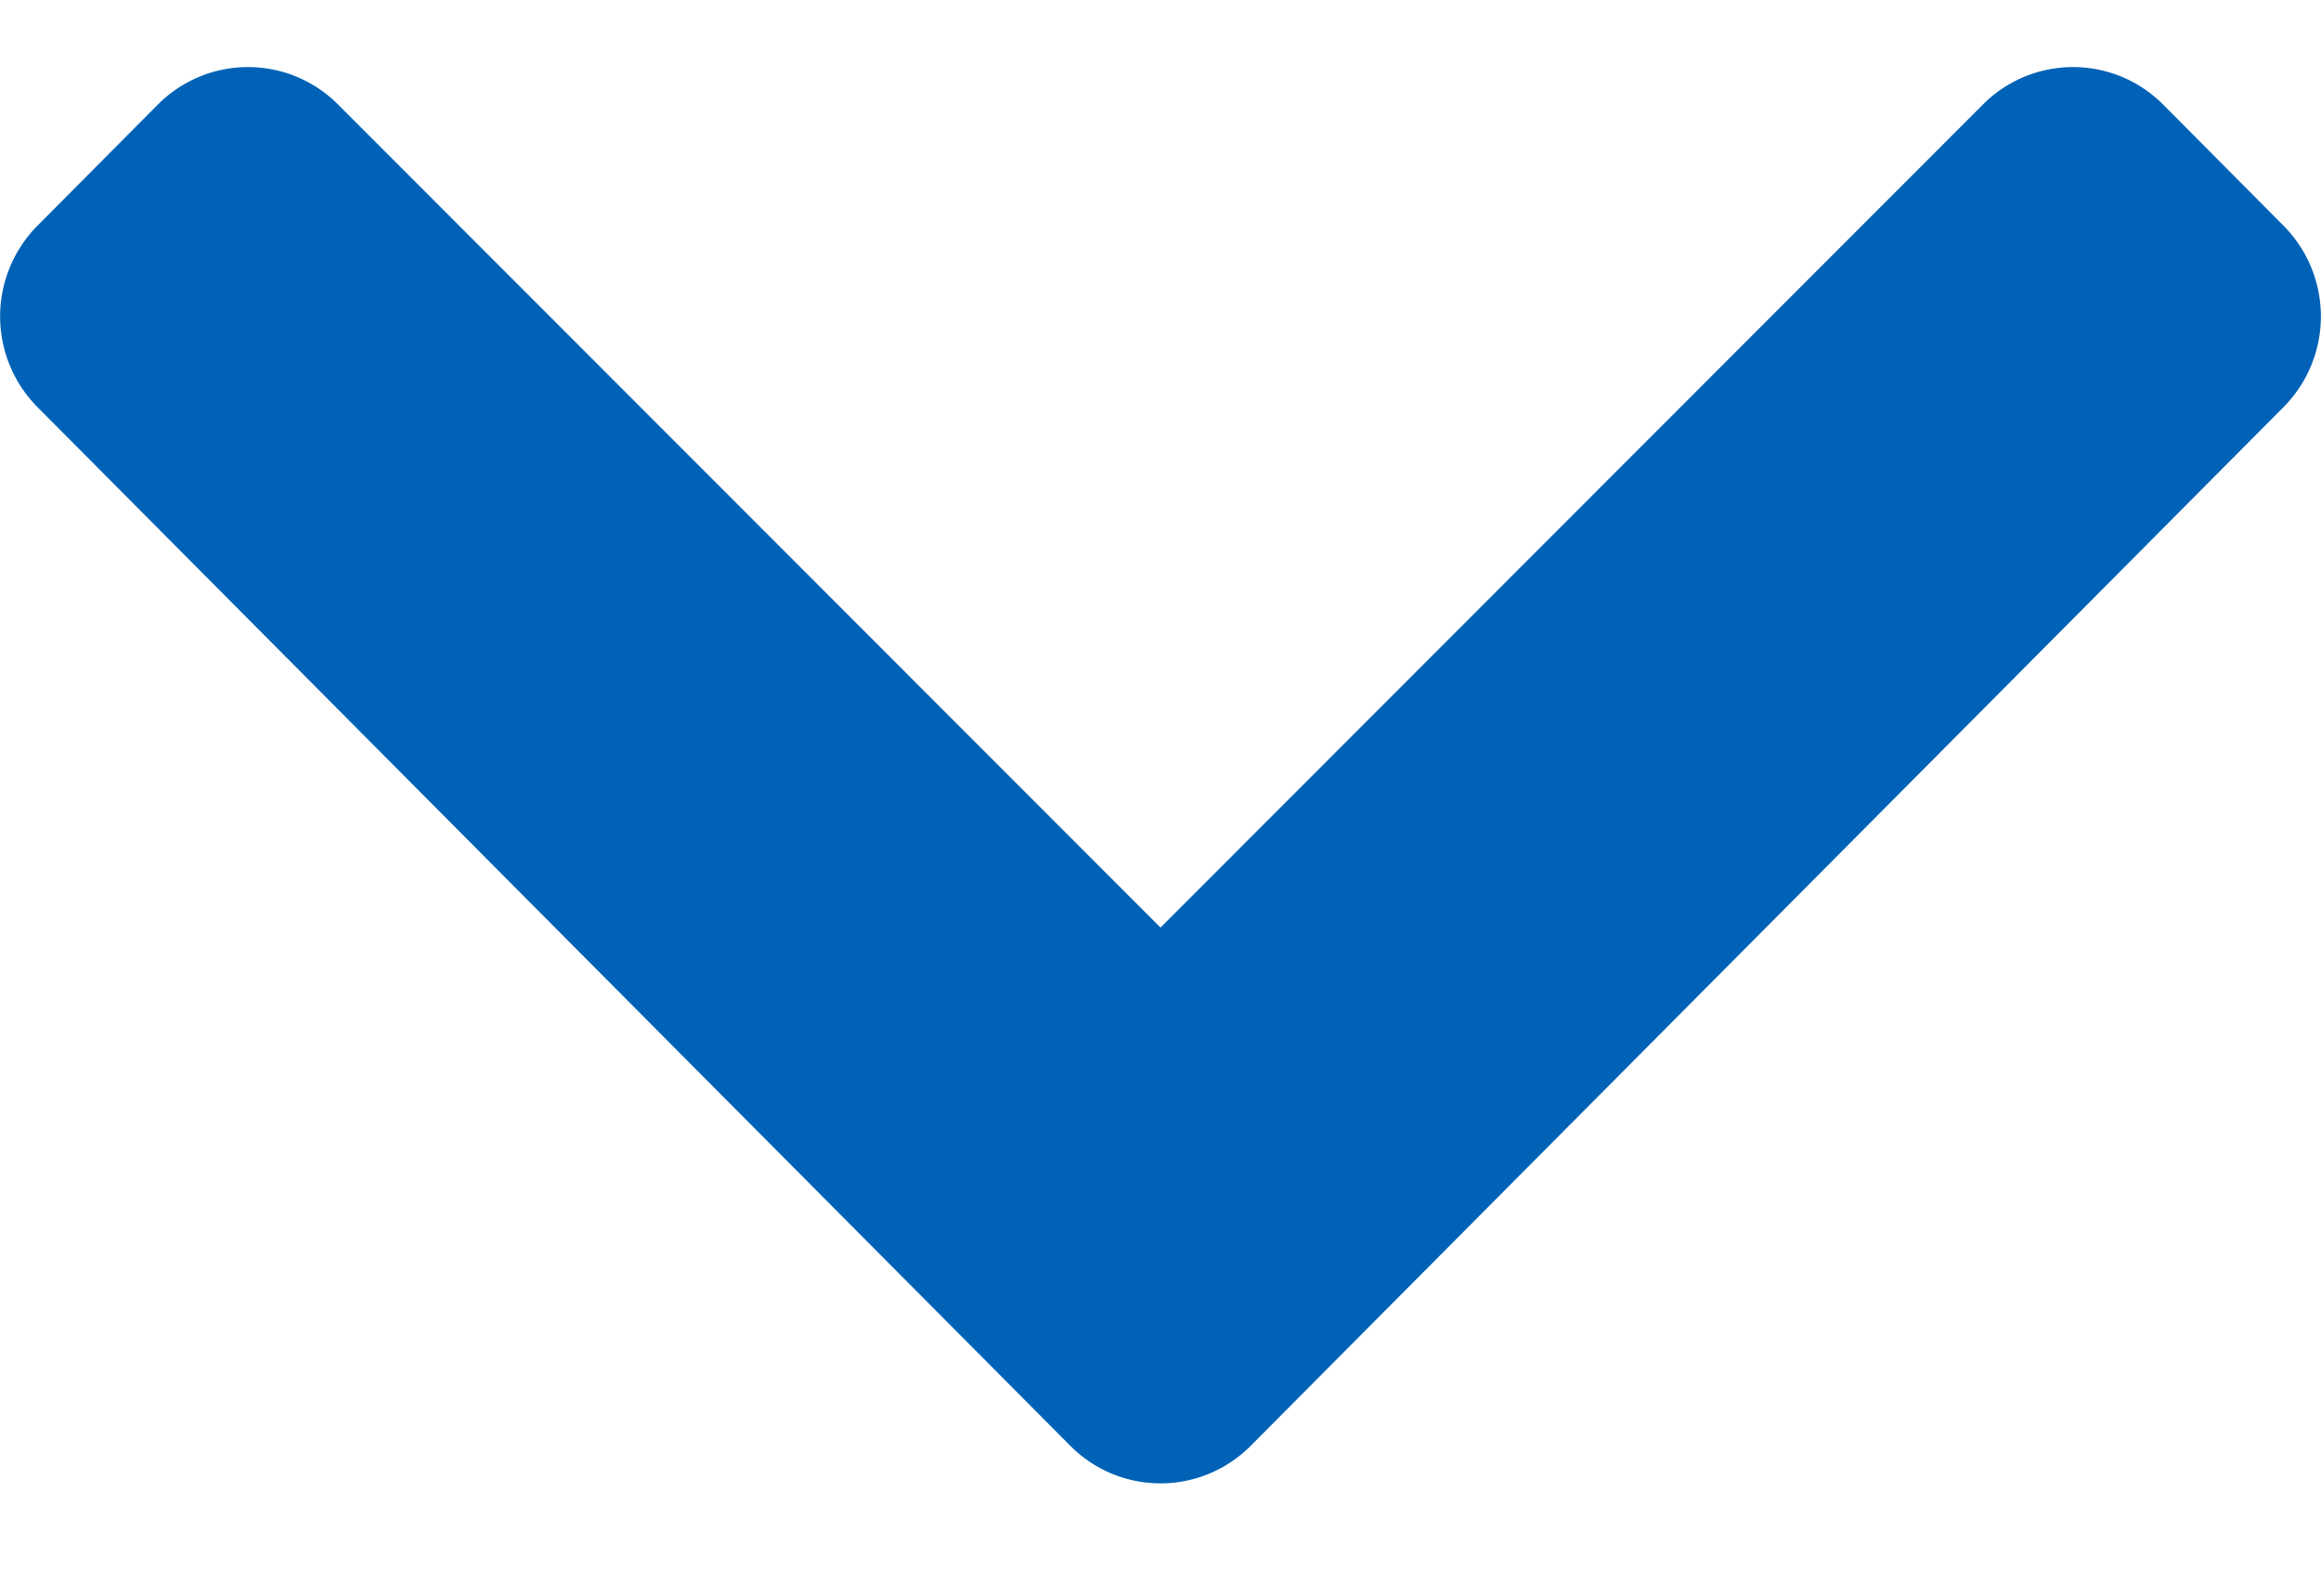 <svg width="16" height="11" xmlns="http://www.w3.org/2000/svg"><path d="M7.378 9.966l-7.12-7.16a.888.888 0 010-1.25l.83-.835A.876.876 0 012.33.72L8 6.394 13.67.72a.876.876 0 011.242.001l.83.835a.888.888 0 010 1.25l-7.12 7.16a.876.876 0 01-1.244 0z" fill="#0062B6"/></svg>